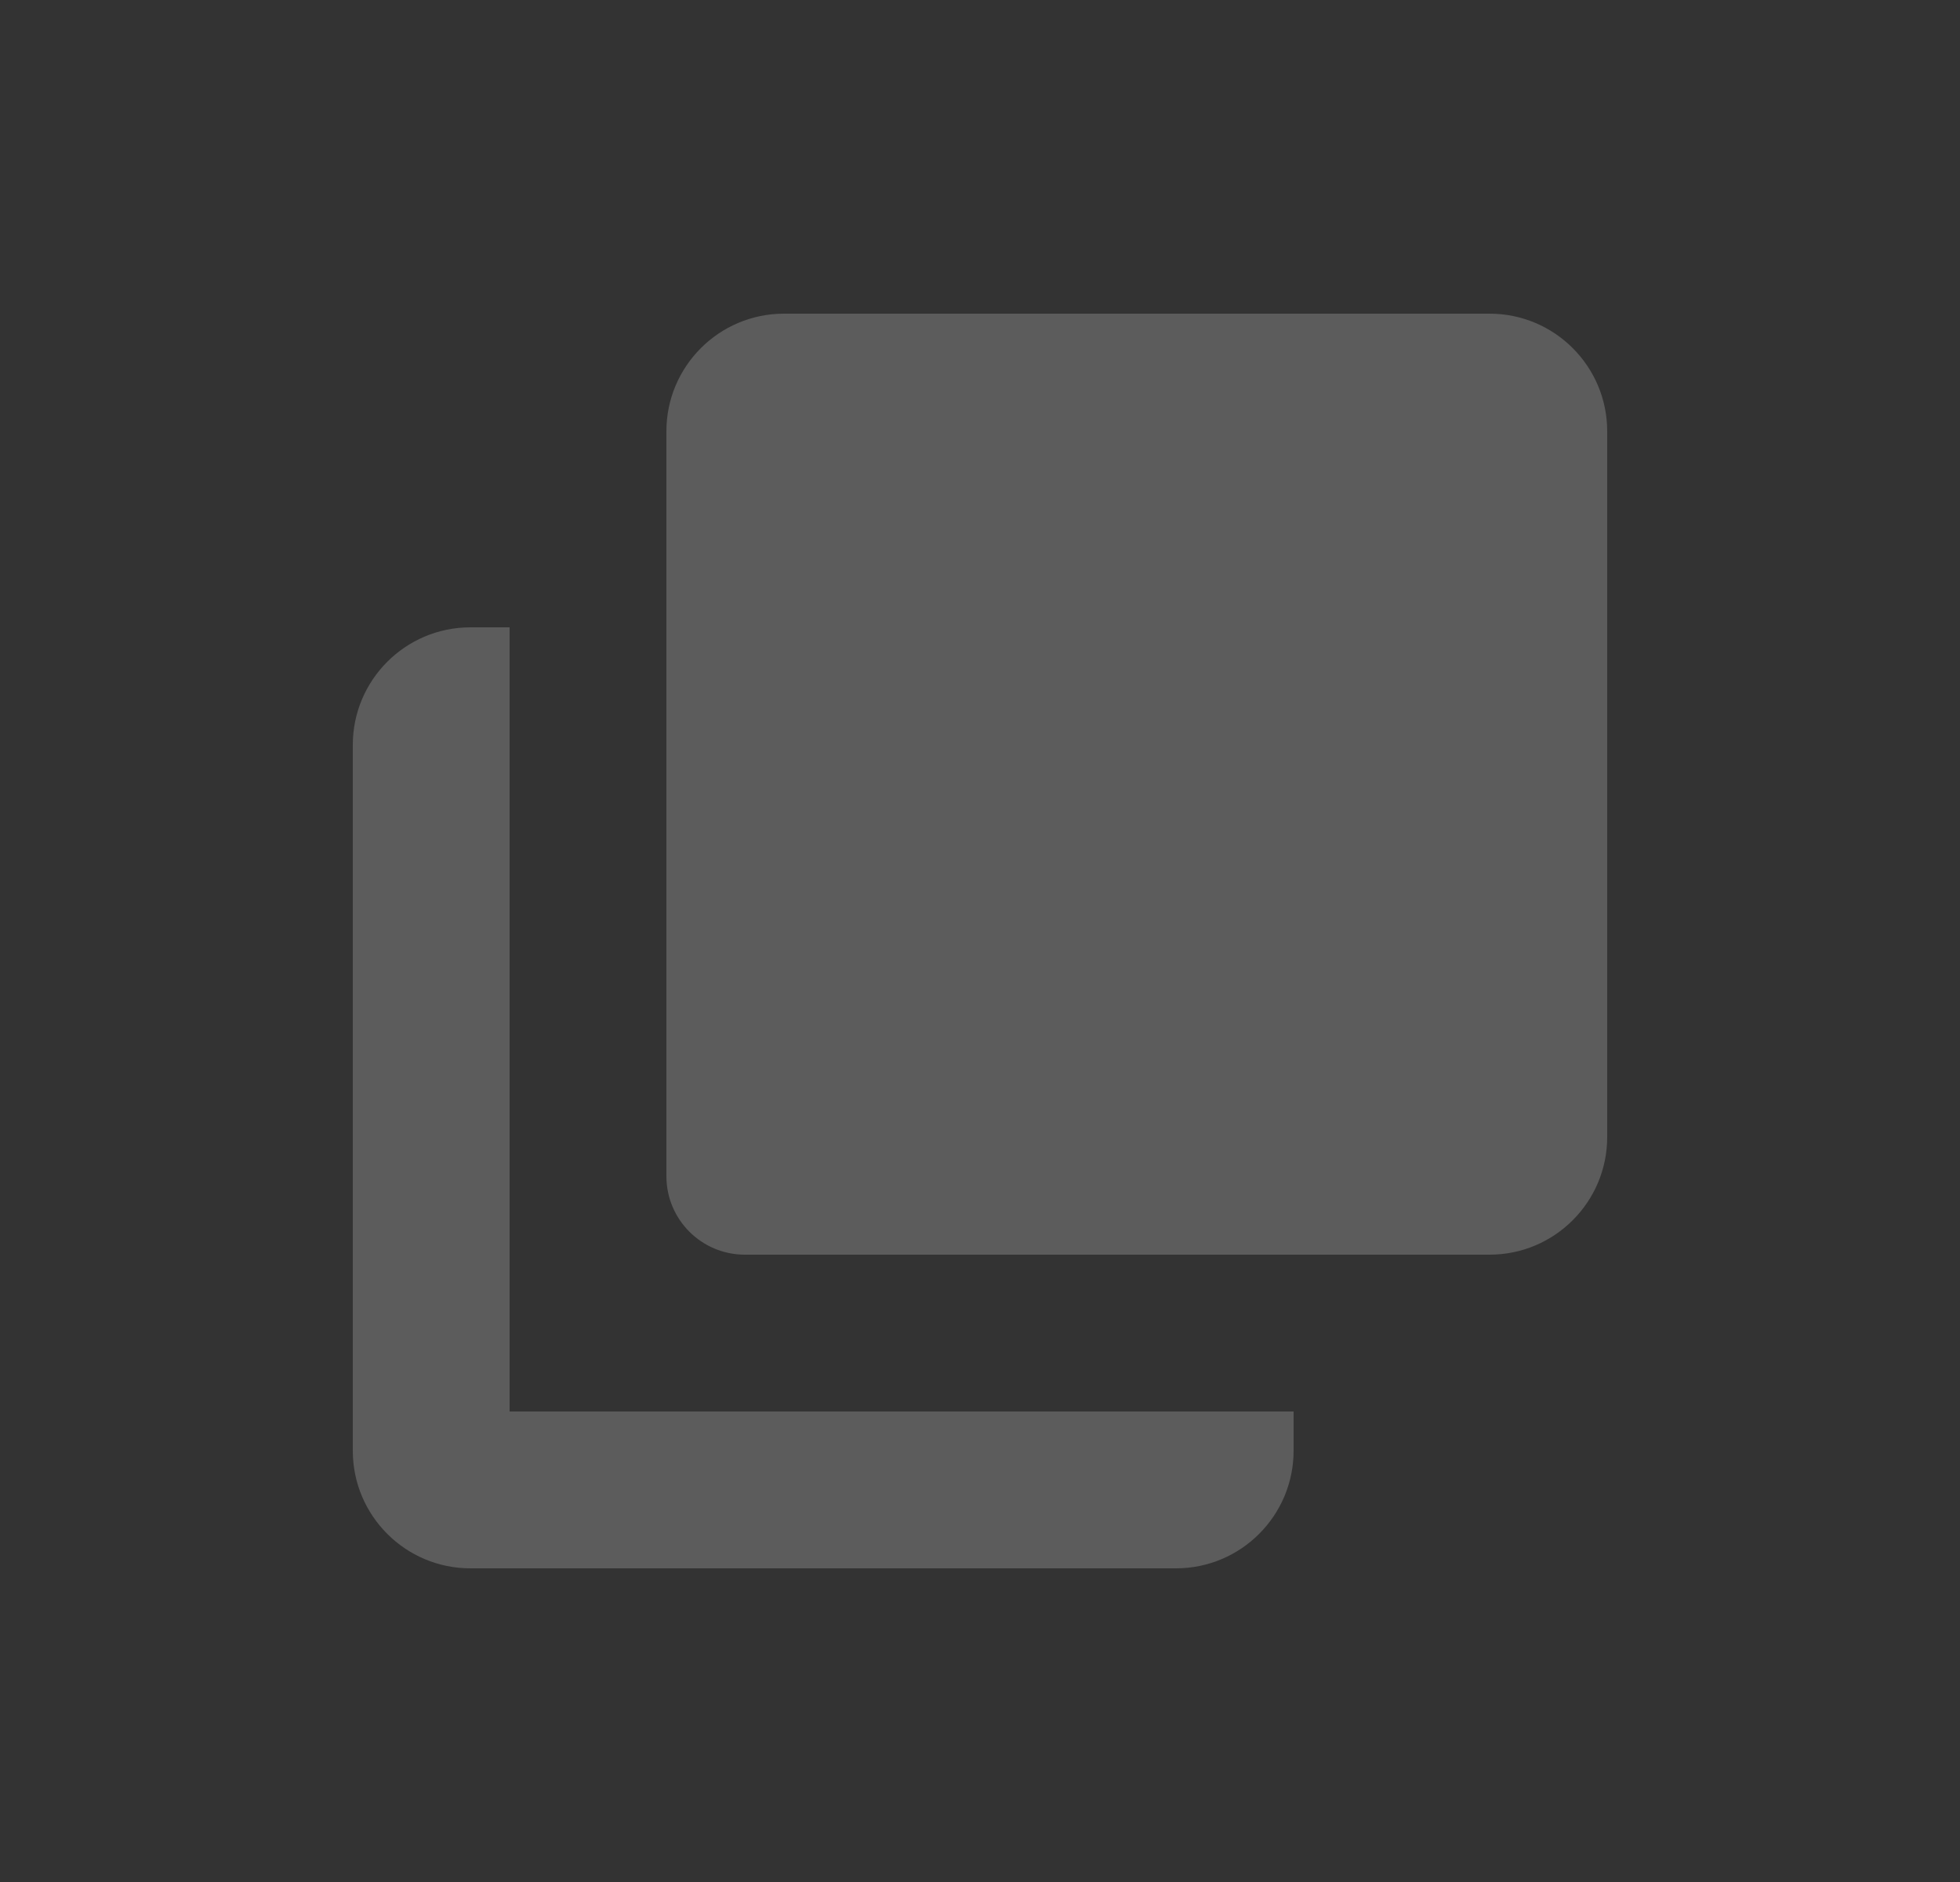 <svg width="25" height="24" viewBox="0 0 25 24" fill="none" xmlns="http://www.w3.org/2000/svg">
<rect x="0" y="0" width="25" height="24" fill="#333333" stroke="none"/>
<path d="M10 4C9.172 4 8.5 4.672 8.5 5.5V15C8.5 15.552 8.948 16 9.5 16H19C19.828 16 20.5 15.328 20.5 14.5V5.5C20.5 4.672 19.828 4 19 4H10Z" fill="white" fill-opacity="0.2"/>
<path d="M6 8H6.5V18H16.5V18.5C16.5 19.328 15.828 20 15 20H6C5.172 20 4.5 19.328 4.5 18.5V9.5C4.5 8.672 5.172 8 6 8Z" fill="white" fill-opacity="0.2"/>
</svg>
